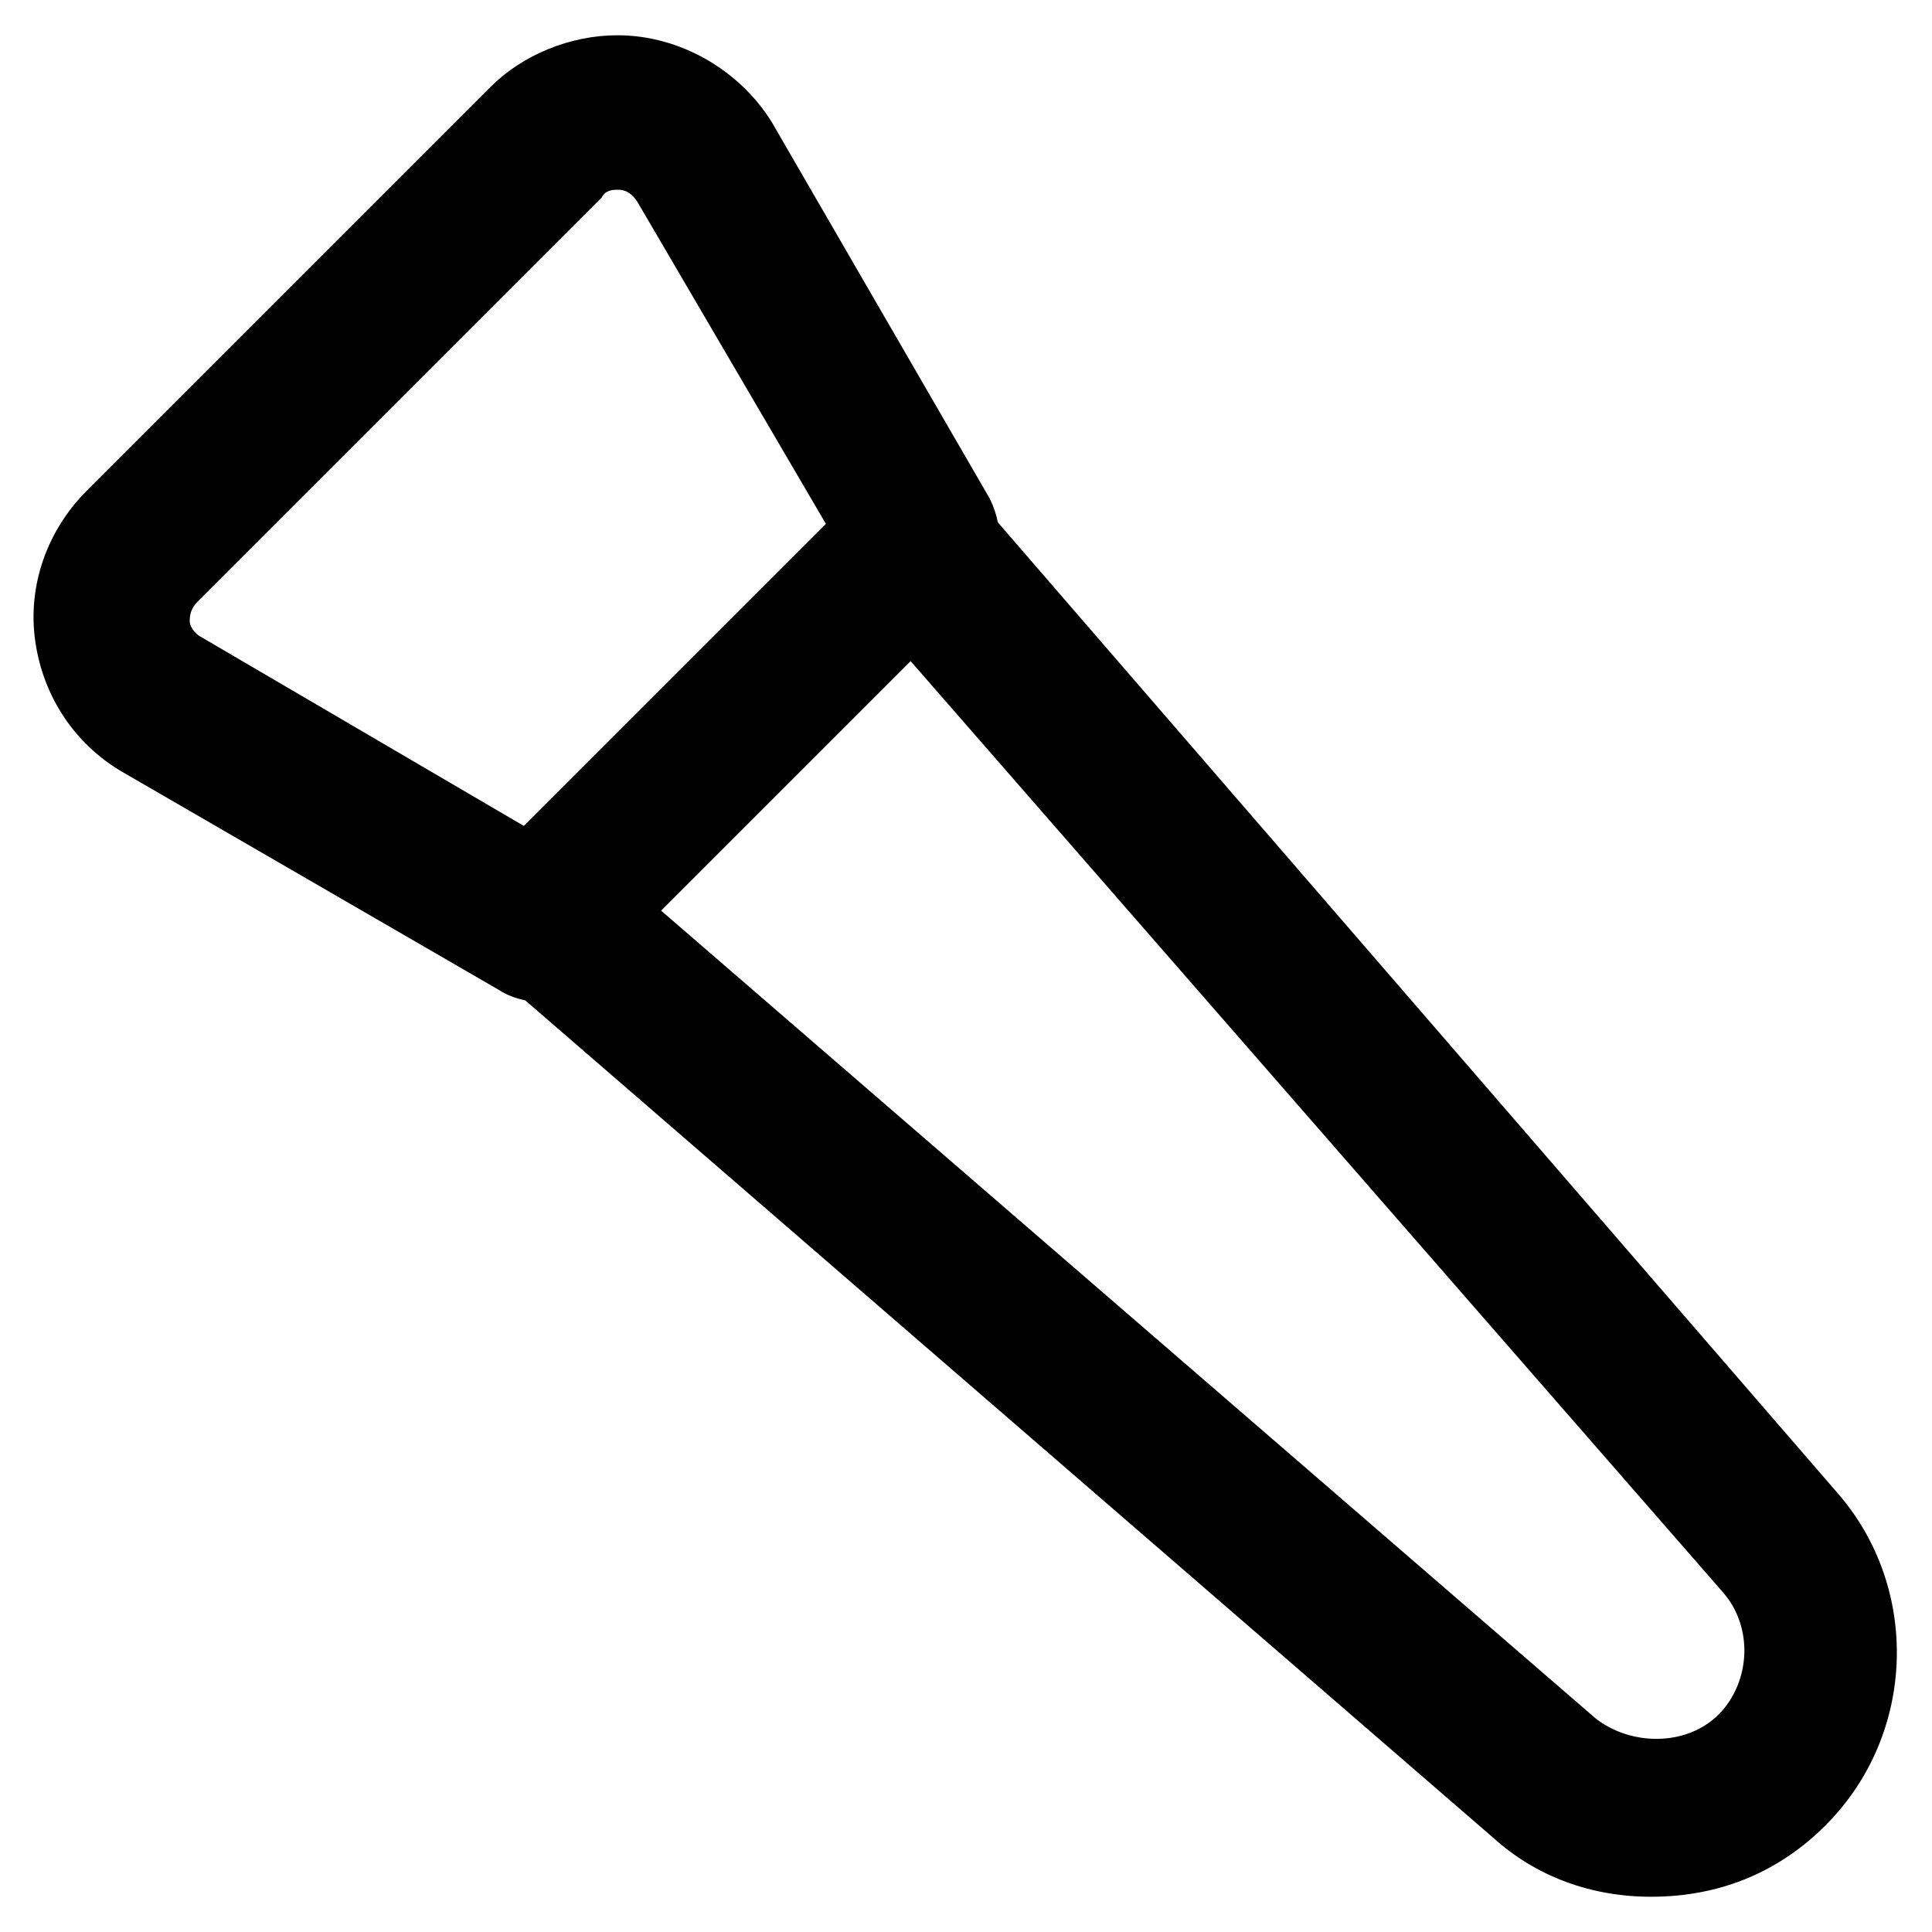 <?xml version="1.0" encoding="UTF-8"?>
<!-- Uploaded to: ICON Repo, www.iconrepo.com, Generator: ICON Repo Mixer Tools -->
<svg fill="#000000" width="800px" height="800px" version="1.1" viewBox="144 144 512 512" xmlns="http://www.w3.org/2000/svg">
 <g>
  <path d="m581.58 646.66c-15.742 0-30.438-5.246-41.984-15.742l-264.5-228.82c-4.199-4.199-7.348-9.445-7.348-14.695 0-5.246 2.098-11.547 6.297-15.742l97.613-97.613c4.199-4.199 9.445-6.297 15.742-6.297 5.246 0 11.547 3.148 14.695 7.348l228.81 264.5c22.043 25.191 20.992 64.027-3.148 88.168-12.594 12.594-28.34 18.891-46.184 18.891zm-262.4-261.35 247.71 214.12c9.445 7.348 24.141 7.348 32.539-1.051 8.398-8.398 9.445-23.09 1.051-32.539l-215.17-246.65z"/>
  <path d="m286.64 409.45c-3.148 0-7.348-1.051-10.496-3.148l-99.711-57.727c-12.594-7.348-20.992-19.941-23.09-34.637-2.102-14.695 3.148-29.391 13.645-39.887l107.06-107.06c8.398-8.398 20.992-13.645 33.586-13.645 16.793 0 32.539 9.445 40.934 23.09l57.727 99.711c4.199 8.398 3.148 17.844-3.148 25.191l-101.81 101.81c-4.195 4.199-9.441 6.297-14.691 6.297zm20.992-215.17c-1.051 0-3.148 0-4.199 2.098l-107.06 107.06c-2.098 2.098-2.098 4.199-2.098 5.246 0 1.051 1.051 3.148 3.148 4.199l86.066 50.383 79.77-79.77-50.383-86.066c-2.098-3.148-4.195-3.148-5.246-3.148z"/>
 </g>
</svg>